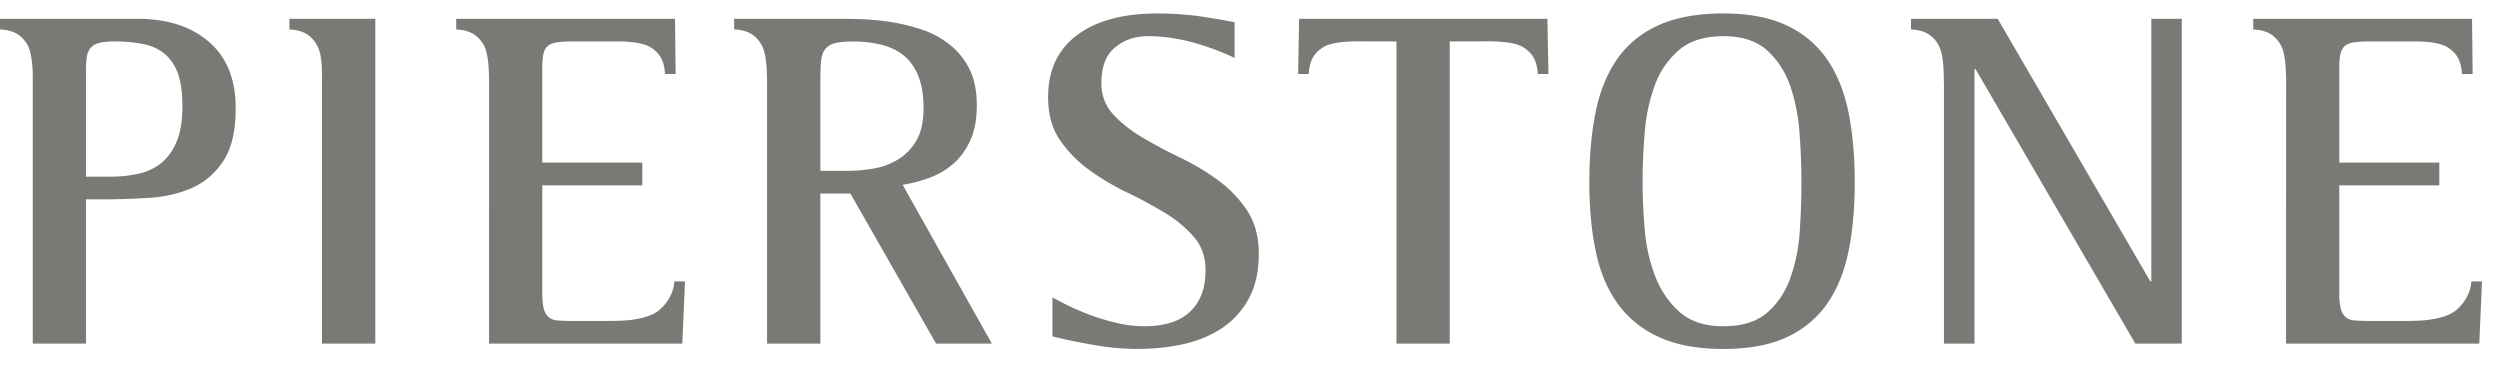 <svg width="139" height="21" viewBox="0 0 139 21" xmlns="http://www.w3.org/2000/svg"><path d="M68.642 3.22c-.18-.089-.433-.202-.767-.336-.331-.135-.71-.27-1.132-.405a11.007 11.007 0 0 0-1.385-.332 8.637 8.637 0 0 0-1.538-.135c-.717 0-1.327.209-1.83.63-.502.42-.753 1.078-.753 1.971 0 .682.215 1.257.646 1.733.43.476.969.902 1.617 1.287.646.385 1.35.762 2.112 1.127.764.366 1.468.787 2.114 1.263a6.581 6.581 0 0 1 1.617 1.688c.43.655.646 1.455.646 2.404 0 .965-.18 1.784-.538 2.453a4.565 4.565 0 0 1-1.455 1.639c-.61.42-1.325.723-2.142.913-.817.187-1.691.28-2.624.28-.522 0-1.033-.03-1.538-.093a21.13 21.13 0 0 1-1.385-.218c-.422-.077-.79-.154-1.104-.225a22.291 22.291 0 0 1-.687-.162v-2.173a14.173 14.173 0 0 0 2.086.98c.458.17.95.318 1.471.442a6.68 6.68 0 0 0 1.587.187c.43 0 .848-.047 1.253-.146.403-.099.762-.27 1.077-.509a2.57 2.57 0 0 0 .753-.968c.188-.401.284-.907.284-1.515 0-.718-.215-1.325-.645-1.826a6.725 6.725 0 0 0-1.618-1.342 24.271 24.271 0 0 0-2.114-1.138 13.365 13.365 0 0 1-2.114-1.263 6.748 6.748 0 0 1-1.615-1.663c-.433-.636-.646-1.428-.646-2.374 0-1.487.533-2.631 1.601-3.434 1.068-.806 2.556-1.21 4.458-1.21.933 0 1.794.063 2.583.187a48.67 48.67 0 0 1 1.725.297v1.985zm22.686 6.922c0 .842.042 1.727.122 2.657.08.93.279 1.793.593 2.59a5.025 5.025 0 0 0 1.358 1.972c.594.517 1.402.778 2.426.778 1.04 0 1.852-.255 2.437-.764.583-.512 1.013-1.16 1.29-1.947a9.54 9.54 0 0 0 .513-2.59c.063-.938.093-1.838.093-2.696 0-.874-.033-1.793-.107-2.75a10.284 10.284 0 0 0-.522-2.631c-.281-.795-.712-1.452-1.294-1.972-.585-.517-1.389-.778-2.41-.778-1.043 0-1.866.255-2.467.764a4.67 4.67 0 0 0-1.344 1.947 9.718 9.718 0 0 0-.566 2.615 33.67 33.67 0 0 0-.122 2.805m4.5 9.26c-1.422 0-2.603-.215-3.556-.647a5.7 5.7 0 0 1-2.304-1.837c-.583-.797-.997-1.765-1.237-2.912-.243-1.144-.364-2.431-.364-3.864 0-1.449.116-2.75.35-3.905.232-1.152.63-2.136 1.196-2.95.565-.814 1.33-1.441 2.288-1.879.963-.437 2.172-.66 3.626-.66 1.4 0 2.567.223 3.5.66a5.556 5.556 0 0 1 2.25 1.879c.565.814.963 1.798 1.197 2.95.232 1.155.35 2.456.35 3.905 0 1.433-.118 2.715-.35 3.85-.234 1.136-.632 2.107-1.198 2.913a5.494 5.494 0 0 1-2.25 1.85c-.932.432-2.1.647-3.499.647M9.82 7.874c-.216.512-.503.91-.862 1.197a3.065 3.065 0 0 1-1.253.588 6.894 6.894 0 0 1-1.52.162H4.783V3.917c0-.27.013-.506.04-.712a1.09 1.09 0 0 1 .189-.509.838.838 0 0 1 .458-.294c.207-.063.491-.096.847-.096a8.85 8.85 0 0 1 1.604.134c.474.091.88.27 1.211.537.334.27.585.635.754 1.1.17.467.256 1.075.256 1.826 0 .805-.107 1.46-.322 1.971m1.805-5.54c-.989-.859-2.316-1.288-3.989-1.288H0v.589c.726.04 1.143.28 1.466.756.224.335.32.855.353 1.636.003.248.003.484.003.668v14.41h2.962v-8.021h.943c.826 0 1.679-.03 2.559-.083.878-.055 1.673-.236 2.382-.55.71-.313 1.294-.814 1.75-1.501.458-.69.687-1.67.687-2.94 0-1.592-.491-2.819-1.48-3.677m9.241-1.288H16.09v.591c.723.039 1.142.278 1.462.756.254.38.34.85.356 1.821-.005.08-.005.3-.005.374v14.517h2.964V1.045zm27.667 8.332c-.494.08-.954.12-1.385.12h-1.537V4.722c0-.481.008-.88.027-1.193.02-.314.086-.559.202-.74a.932.932 0 0 1 .538-.374c.243-.072.59-.107 1.038-.107.554 0 1.076.057 1.562.173.483.118.902.313 1.253.591.35.278.624.657.822 1.141.196.482.296 1.084.296 1.799 0 .75-.136 1.353-.403 1.81-.27.456-.619.81-1.038 1.058-.422.253-.88.418-1.375.498zm1.656.9a8.224 8.224 0 0 0 1.549-.416 4.15 4.15 0 0 0 1.308-.792c.375-.338.682-.77.914-1.29.234-.517.35-1.16.35-1.93 0-.806-.14-1.48-.417-2.027a4 4 0 0 0-1.104-1.353 5.034 5.034 0 0 0-1.523-.82 10.167 10.167 0 0 0-1.684-.415 13.329 13.329 0 0 0-1.6-.162 40.733 40.733 0 0 0-1.267-.028h-5.896v.592c.726.038 1.143.277 1.463.756.284.423.367 1.136.367 2.302v14.412h2.962V10.76h1.67l4.766 8.346h3.1l-4.958-8.83zm69.424-9.232v14.6h-.055l-8.485-14.6h-4.821v.591c.726.039 1.145.278 1.463.756.287.424.364 1.133.364 2.302l.005-.005v14.415h1.698V3.836h.055l8.887 15.268h2.584V1.045h-1.695zm-33.578 0l-.02.005.003-.005H72.23l-.055 3.069h.588c.041-.72.281-1.139.762-1.458.389-.258 1.026-.349 2.031-.36.075.006 2.087.008 2.087.008v16.8h2.961v-16.8s2.012-.002 2.103-.008c1.008.011 1.645.102 2.034.36.478.32.72.737.76 1.458h.593l-.058-3.069zm-47.948 14.6h-.594c-.038.723-.508 1.383-.988 1.705-.428.28-1.212.49-2.385.49l.014.005h-2.282c-.342 0-.621-.011-.84-.027a.86.86 0 0 1-.51-.19.896.896 0 0 1-.268-.468c-.055-.206-.082-.497-.082-.874v-5.981h5.561V9.042h-5.561v-5.34c0-.322.027-.578.082-.765a.732.732 0 0 1 .268-.415c.127-.09.298-.148.51-.173.219-.028.498-.044.84-.044h2.757c.765.033 1.272.132 1.604.352.48.319.72.734.759 1.457h.593l-.033-3.069H25.366v.592c.723.038 1.145.277 1.465.756.276.412.36 1.103.362 2.222l-.003 14.49h10.745l.152-3.46zm99.913 0h-.593c-.039.723-.508 1.383-.988 1.705-.428.28-1.212.49-2.385.49l.014.005h-2.285c-.343 0-.619-.011-.837-.027a.854.854 0 0 1-.51-.19.896.896 0 0 1-.268-.468 3.706 3.706 0 0 1-.083-.874v-5.981h5.562V9.042h-5.562v-5.34c0-.322.03-.578.083-.765a.732.732 0 0 1 .268-.415c.127-.09.295-.148.51-.173.218-.028.494-.044.837-.044h2.76c.764.033 1.272.132 1.603.352.48.319.72.734.76 1.457h.593l-.033-3.069h-12.167v.592c.724.038 1.146.277 1.466.756.276.412.359 1.103.364 2.222-.002.027-.005 14.49-.005 14.49h10.744l.152-3.46z" fill="#7A7975" fill-rule="evenodd"/></svg>